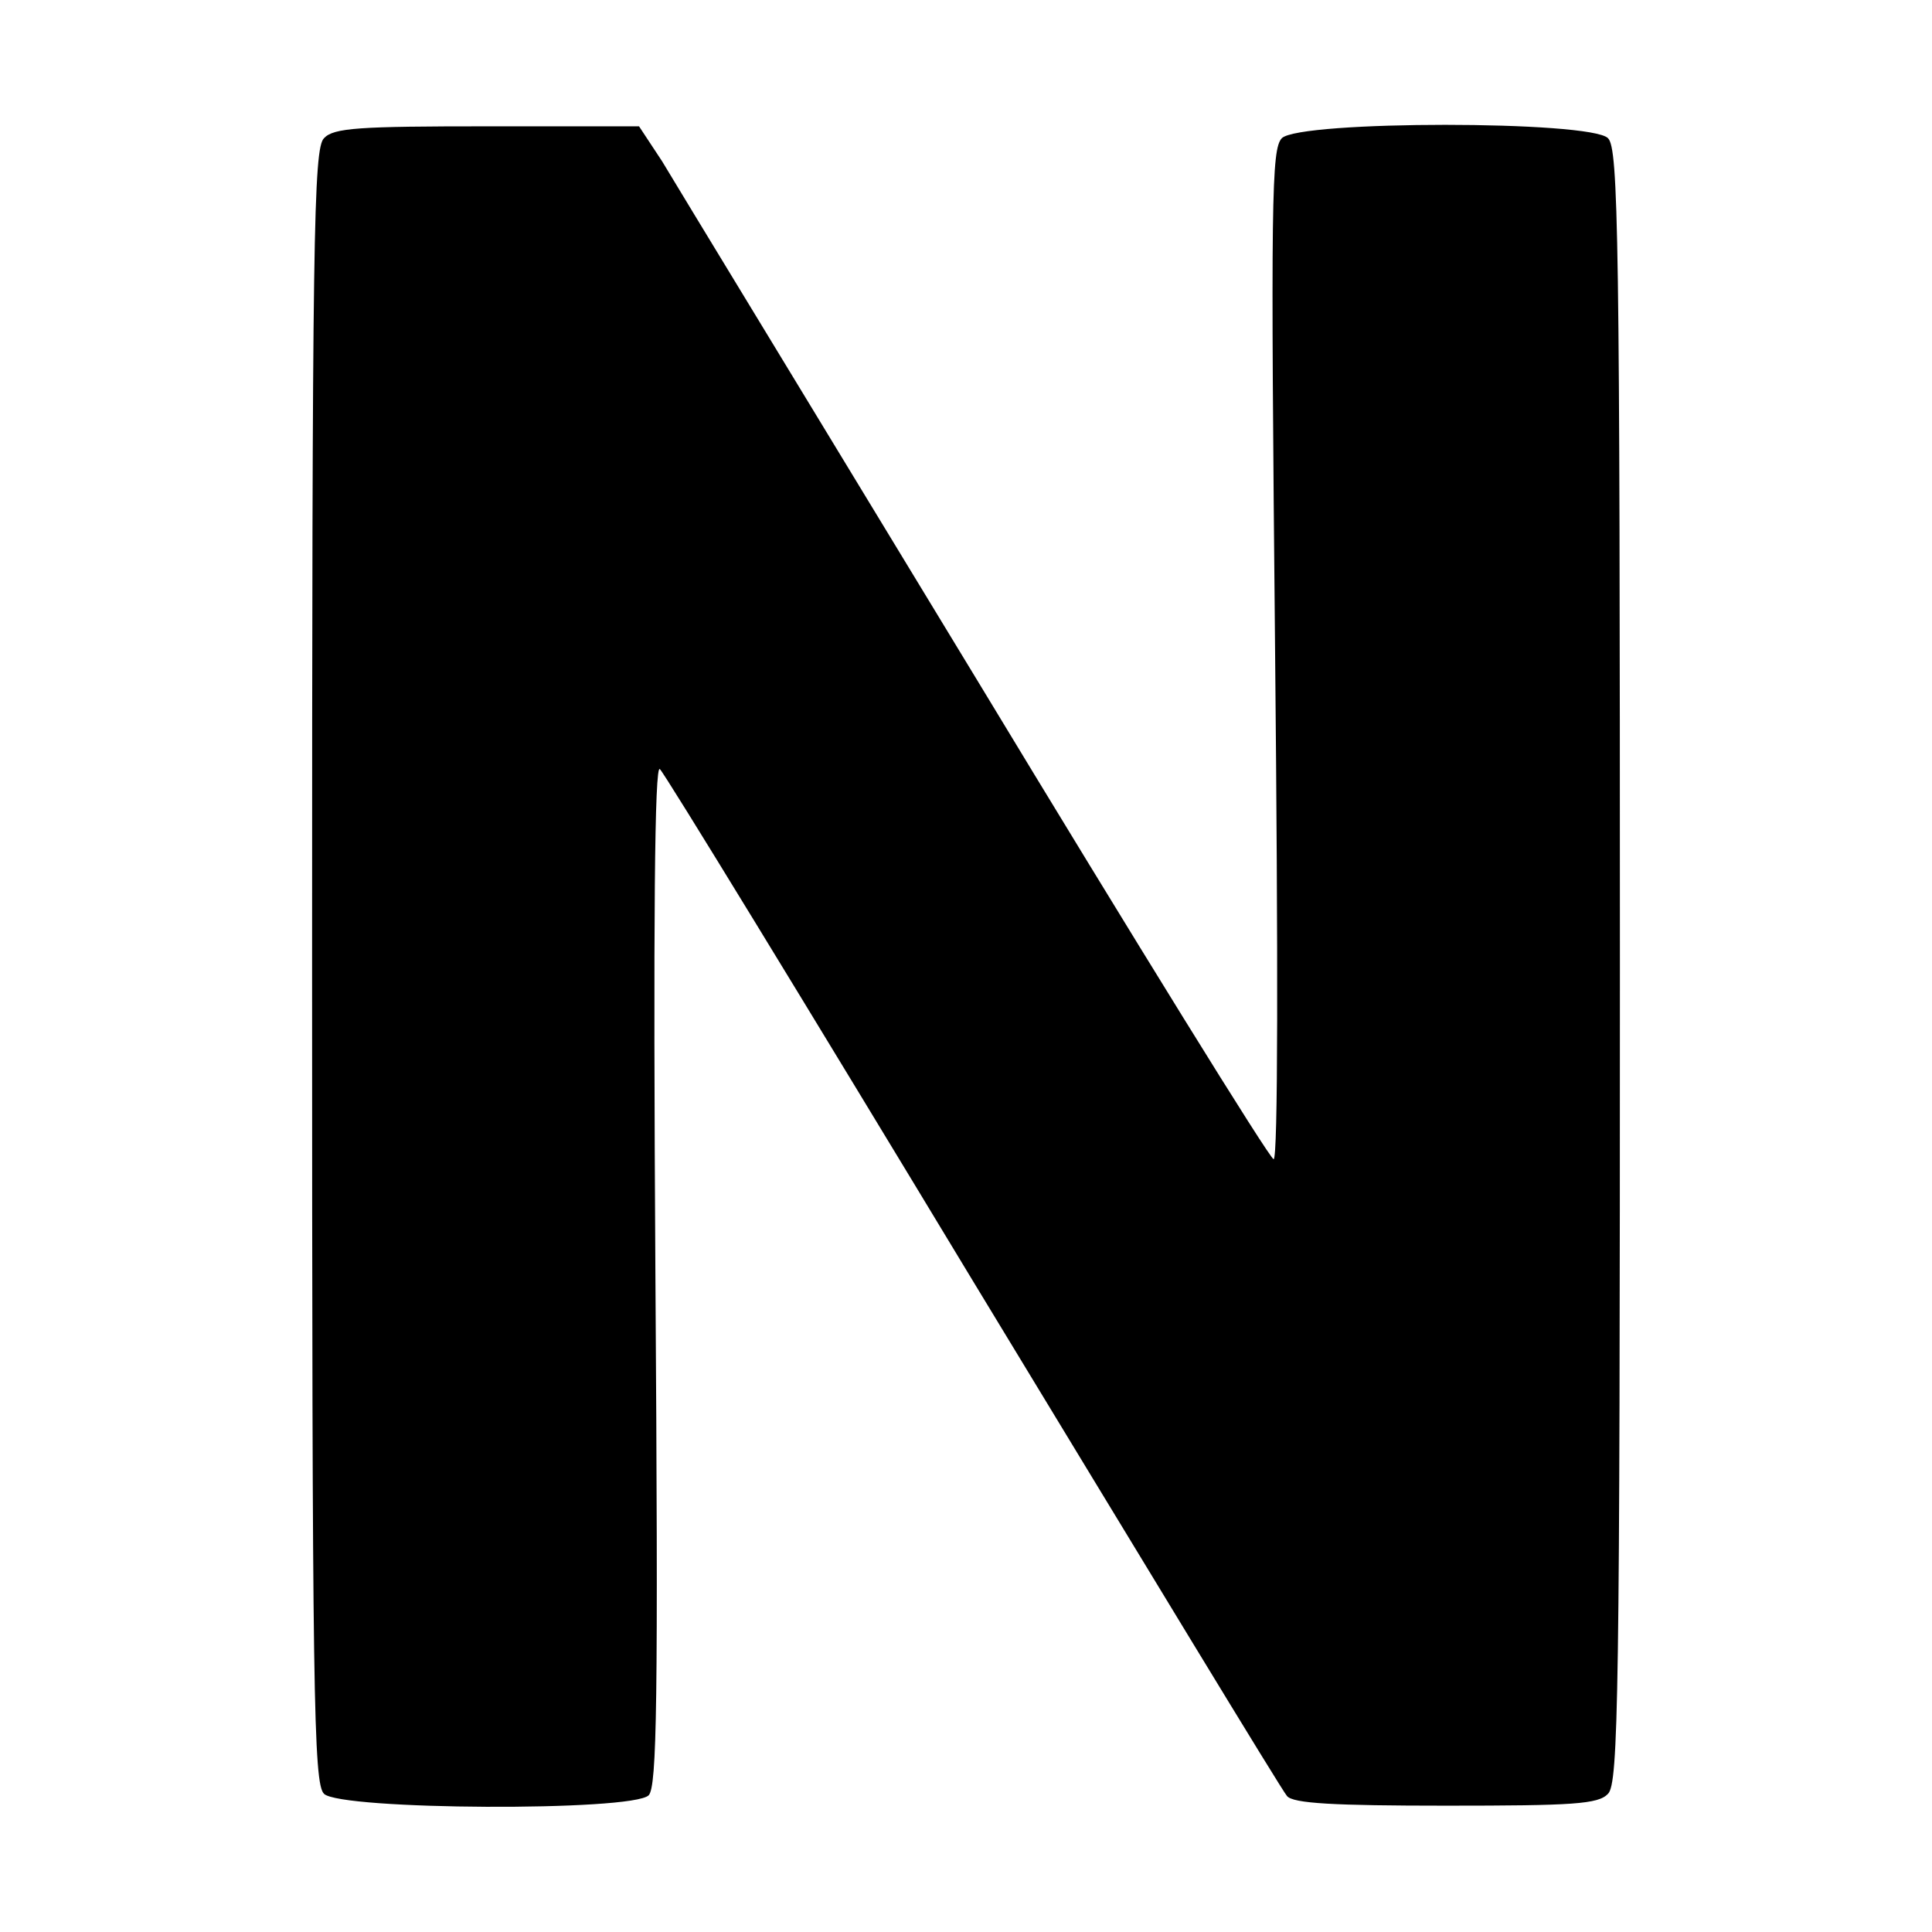 <svg version="1.0" xmlns="http://www.w3.org/2000/svg" width="346.667" height="346.667" viewBox="0 0 260 260"><path d="M43.6 18.6C42.2 20 42 31.5 42 130s.2 110 1.6 111.4c2.2 2.2 41.5 2.4 43.7.2 1.1-1.2 1.3-12.2.9-70.2-.3-48.1-.1-68.6.6-67.9.6.5 19.6 31.6 42.2 69 22.7 37.4 41.6 68.6 42.2 69.2.8 1 6.3 1.3 21.4 1.3 17.1 0 20.5-.2 21.8-1.6 1.4-1.4 1.6-12.9 1.6-111.4s-.2-110-1.6-111.4c-2.3-2.4-41.5-2.4-43.9 0-1.4 1.5-1.5 7.9-.9 69.5.4 40.7.4 67.9-.2 67.9-.5 0-18.5-29.1-40.1-64.8-21.6-35.6-40.6-66.8-42.2-69.5L86 17H65.6c-17.3 0-20.7.2-22 1.6z"/></svg>
